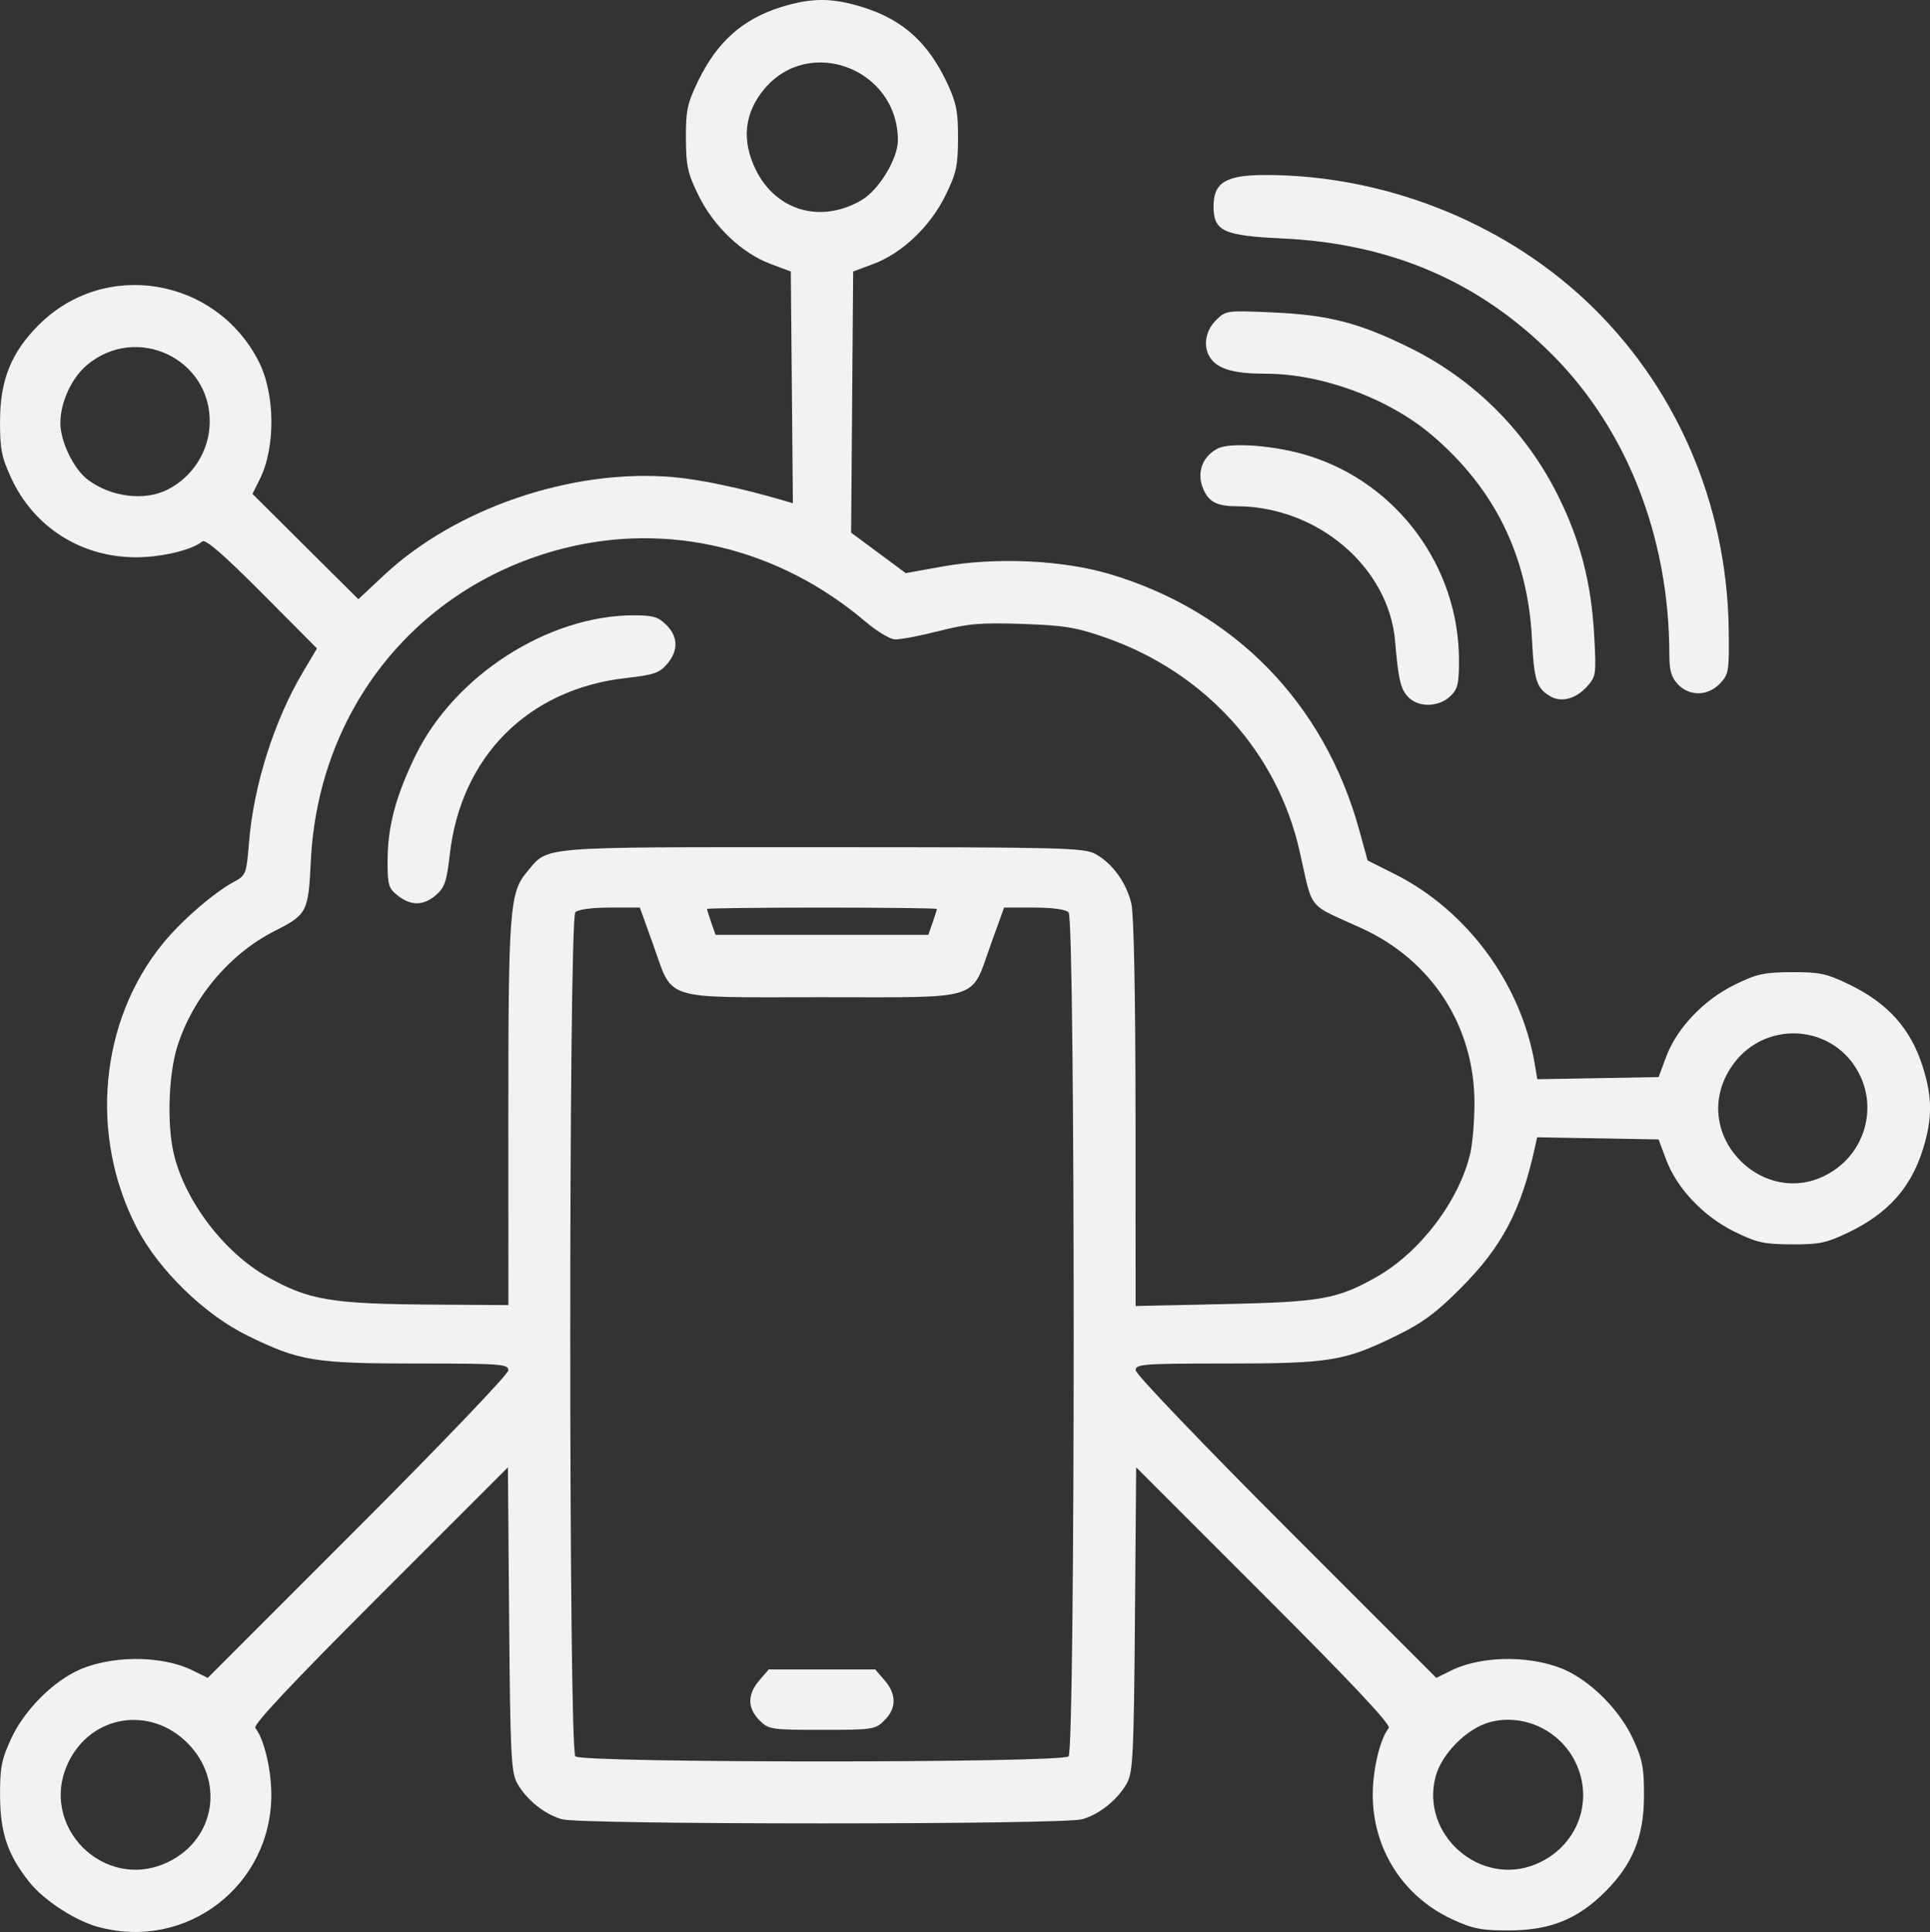 <?xml version="1.0" encoding="UTF-8" standalone="no"?>
<svg
   width="131.067mm"
   height="131.172mm"
   viewBox="0 0 131.067 131.172"
   version="1.1"
   id="svg1"
   xml:space="preserve"
   xmlns="http://www.w3.org/2000/svg"
   xmlns:svg="http://www.w3.org/2000/svg"><rect x="0" y="0" width="131.067" height="131.172" fill="#333333" stroke="none"/><defs
     id="defs1" /><g
     id="layer1"
     transform="translate(-39.506,-82.845)"
     style="fill:#f2f2f2;fill-opacity:1"><path
       style="fill:#f2f2f2;fill-opacity:1"
       d="m 46.214,213.686 c -1.605,-0.432 -3.736,-1.819 -4.735,-3.081 -1.451,-1.832 -1.956,-3.323 -1.968,-5.815 -0.01,-1.934 0.095,-2.48 0.751,-3.898 0.836,-1.809 2.592,-3.647 4.334,-4.536 2.208,-1.127 5.823,-1.17 7.993,-0.097 l 1.024,0.506 10.208,-10.21 c 5.634,-5.636 10.208,-10.417 10.208,-10.672 0,-0.426 -0.476,-0.462 -6.162,-0.462 -7.028,0 -8.015,-0.162 -11.562,-1.899 -2.904,-1.422 -6.011,-4.442 -7.492,-7.282 -3.27,-6.272 -2.551,-14.091 1.783,-19.373 1.252,-1.526 3.435,-3.416 4.786,-4.144 0.83,-0.447 0.859,-0.522 1.034,-2.683 0.314,-3.875 1.714,-8.288 3.673,-11.582 l 0.944,-1.587 -3.741,-3.76 c -2.581,-2.594 -3.834,-3.682 -4.042,-3.509 -0.703,0.584 -2.767,1.078 -4.506,1.079 -3.715,0.003 -6.934,-2.039 -8.475,-5.375 -0.661,-1.431 -0.768,-1.98 -0.761,-3.914 0.009,-2.756 0.767,-4.625 2.631,-6.489 4.48,-4.48 12.024,-3.226 14.937,2.483 1.114,2.184 1.152,5.809 0.083,7.969 l -0.507,1.025 3.595,3.573 3.595,3.573 1.75,-1.635 c 4.862,-4.543 12.726,-7.223 19.54,-6.661 1.889,0.156 4.723,0.753 7.62,1.606 l 0.599,0.176 -0.07,-7.867 -0.07,-7.867 -1.375,-0.513 c -1.941,-0.724 -3.853,-2.538 -4.885,-4.634 -0.743,-1.51 -0.854,-2.008 -0.864,-3.885 -0.01,-1.883 0.092,-2.369 0.816,-3.873 1.291,-2.681 3.031,-4.233 5.662,-5.052 2.067,-0.643 3.478,-0.637 5.579,0.027 2.703,0.854 4.423,2.419 5.714,5.2 0.598,1.289 0.716,1.901 0.708,3.698 -0.008,1.881 -0.117,2.372 -0.861,3.885 -1.032,2.096 -2.944,3.91 -4.885,4.634 l -1.375,0.513 -0.07,8.865 -0.07,8.865 1.855,1.375 1.855,1.375 2.535,-0.456 c 3.55,-0.639 8.119,-0.432 11.301,0.514 8.502,2.526 14.595,8.777 16.969,17.41 l 0.56,2.038 1.847,0.928 c 4.925,2.476 8.594,7.464 9.511,12.928 l 0.168,0.999 4.118,-0.073 4.118,-0.073 0.513,-1.375 c 0.724,-1.941 2.537,-3.853 4.634,-4.885 1.51,-0.744 2.008,-0.854 3.885,-0.864 1.883,-0.01 2.369,0.092 3.873,0.816 2.681,1.291 4.233,3.031 5.052,5.662 0.637,2.046 0.637,3.479 0,5.525 -0.819,2.632 -2.371,4.371 -5.052,5.662 -1.504,0.724 -1.99,0.827 -3.873,0.816 -1.878,-0.01 -2.375,-0.121 -3.885,-0.864 -2.097,-1.032 -3.91,-2.944 -4.634,-4.885 l -0.513,-1.375 -4.124,-0.073 -4.124,-0.073 -0.162,0.734 c -0.94,4.256 -2.222,6.686 -5.007,9.488 -1.677,1.687 -2.601,2.371 -4.372,3.239 -3.546,1.737 -4.533,1.899 -11.562,1.899 -5.686,0 -6.162,0.036 -6.162,0.462 0,0.255 4.573,5.036 10.208,10.672 l 10.208,10.21 1.024,-0.506 c 2.17,-1.073 5.785,-1.03 7.993,0.097 1.742,0.889 3.499,2.727 4.334,4.536 0.654,1.415 0.761,1.969 0.754,3.898 -0.009,2.756 -0.767,4.625 -2.631,6.489 -1.864,1.864 -3.733,2.622 -6.489,2.631 -1.934,0.007 -2.482,-0.1 -3.914,-0.761 -3.337,-1.541 -5.402,-4.797 -5.386,-8.492 0.008,-1.725 0.509,-3.789 1.089,-4.488 0.172,-0.207 -2.448,-2.997 -8.453,-9 l -8.703,-8.7 -0.083,10.3 c -0.074,9.129 -0.135,10.394 -0.537,11.129 -0.615,1.124 -1.872,2.137 -3.06,2.467 -1.345,0.373 -33.961,0.373 -35.305,0 -1.188,-0.33 -2.445,-1.343 -3.06,-2.467 -0.402,-0.734 -0.463,-2 -0.537,-11.129 l -0.083,-10.3 -8.703,8.7 c -6.005,6.003 -8.625,8.793 -8.453,9 0.58,0.699 1.081,2.764 1.089,4.488 0.028,6.188 -5.743,10.636 -11.712,9.028 z m 4.718,-4.424 c 3.204,-1.551 3.846,-5.534 1.302,-8.078 -2.544,-2.544 -6.527,-1.902 -8.078,1.302 -2.095,4.328 2.448,8.871 6.776,6.776 z m 92.884,0.147 c 2.78,-1.161 3.975,-4.248 2.68,-6.922 -1.049,-2.167 -3.538,-3.33 -5.815,-2.717 -1.548,0.417 -3.261,2.13 -3.678,3.678 -1.065,3.955 3.033,7.541 6.812,5.961 z M 112.074,202.092 c 0.461,-0.461 0.461,-56.848 0,-57.309 -0.192,-0.192 -1.122,-0.318 -2.349,-0.318 h -2.031 l -0.882,2.447 c -1.424,3.952 -0.431,3.638 -11.486,3.638 -11.055,0 -10.062,0.314 -11.486,-3.638 l -0.882,-2.447 h -2.031 c -1.227,0 -2.157,0.126 -2.349,0.318 -0.461,0.461 -0.461,56.848 0,57.309 0.459,0.459 33.037,0.459 33.496,0 z m -20.993,-2.449 c -0.823,-0.823 -0.826,-1.761 -0.011,-2.709 l 0.639,-0.742 h 3.618 3.618 l 0.639,0.742 c 0.815,0.948 0.812,1.887 -0.011,2.709 -0.626,0.626 -0.78,0.649 -4.245,0.649 -3.465,0 -3.62,-0.024 -4.245,-0.649 z M 74.027,158.502 c 0,-13.805 0.096,-15.068 1.246,-16.434 1.509,-1.793 0.445,-1.703 20.053,-1.703 16.38,0 17.791,0.035 18.573,0.463 1.155,0.632 2.112,1.957 2.44,3.379 0.168,0.727 0.276,6.233 0.28,14.247 l 0.006,13.062 6.019,-0.13 c 6.59,-0.142 7.697,-0.34 10.366,-1.856 2.948,-1.674 5.608,-5.193 6.346,-8.395 0.151,-0.655 0.277,-2.16 0.281,-3.346 0.016,-5.245 -2.869,-9.731 -7.666,-11.921 -3.77,-1.721 -3.273,-1.104 -4.209,-5.238 -1.526,-6.743 -6.429,-12.135 -13.184,-14.498 -1.986,-0.695 -2.794,-0.827 -5.641,-0.925 -2.837,-0.098 -3.669,-0.026 -5.689,0.488 -1.301,0.331 -2.643,0.583 -2.983,0.56 -0.34,-0.023 -1.233,-0.564 -1.984,-1.203 -5.877,-4.991 -13.396,-6.803 -20.573,-4.957 -9.856,2.534 -16.59,10.886 -17.093,21.197 -0.17,3.488 -0.251,3.644 -2.461,4.764 -3.061,1.55 -5.596,4.568 -6.618,7.879 -0.585,1.893 -0.695,5.219 -0.238,7.201 0.738,3.206 3.407,6.734 6.346,8.388 2.842,1.6 4.342,1.852 11.293,1.897 l 5.093,0.033 z M 66.522,143.653 c -0.63,-0.495 -0.697,-0.721 -0.697,-2.326 0,-2.333 0.552,-4.425 1.895,-7.18 2.65,-5.438 9.013,-9.525 14.828,-9.525 1.301,0 1.664,0.107 2.207,0.649 0.811,0.811 0.828,1.759 0.048,2.666 -0.514,0.598 -0.915,0.734 -2.77,0.941 -6.655,0.745 -11.235,5.33 -11.984,11.997 -0.203,1.802 -0.347,2.228 -0.924,2.731 -0.852,0.742 -1.7,0.757 -2.603,0.047 z m 97.594,18.607 c 2.025,-1.406 2.766,-4.067 1.753,-6.296 -1.678,-3.693 -6.734,-3.995 -8.886,-0.53 -2.876,4.631 2.662,9.93 7.133,6.826 z M 102.84,145.485 c 0.16,-0.458 0.29,-0.875 0.29,-0.926 0,-0.051 -3.512,-0.093 -7.805,-0.093 -4.293,0 -7.805,0.042 -7.805,0.093 0,0.051 0.131,0.468 0.29,0.926 l 0.29,0.833 h 7.224 7.224 z M 50.876,116.092 c 1.73,-0.87 2.845,-2.643 2.872,-4.567 0.063,-4.351 -4.991,-6.709 -8.341,-3.891 -1.04,0.875 -1.794,2.514 -1.802,3.915 -0.007,1.266 0.903,3.147 1.872,3.871 1.577,1.177 3.835,1.458 5.398,0.672 z M 98.012,96.434 c 1.187,-0.696 2.474,-2.819 2.471,-4.077 -0.011,-4.823 -5.997,-7.125 -9.061,-3.483 -1.377,1.637 -1.574,3.521 -0.576,5.524 1.384,2.778 4.426,3.642 7.166,2.037 z m 37.148,33.759 c -0.533,-0.533 -0.692,-1.197 -0.908,-3.786 -0.422,-5.058 -5.281,-9.193 -10.802,-9.193 -1.369,0 -1.945,-0.339 -2.298,-1.351 -0.357,-1.025 0.05,-2.036 1.029,-2.556 0.858,-0.456 3.921,-0.222 6.163,0.471 6.052,1.87 10.242,7.555 10.242,13.898 0,1.626 -0.084,1.961 -0.612,2.458 -0.772,0.725 -2.119,0.754 -2.812,0.061 z m 9.643,-0.063 c -0.953,-0.558 -1.118,-1.069 -1.261,-3.901 -0.285,-5.636 -2.532,-10.214 -6.792,-13.838 -2.933,-2.495 -7.47,-4.172 -11.286,-4.172 -2.087,0 -3.177,-0.294 -3.715,-1.003 -0.565,-0.743 -0.426,-1.867 0.324,-2.616 0.679,-0.679 0.707,-0.683 3.903,-0.54 3.779,0.17 5.859,0.71 9.304,2.415 4.363,2.16 7.884,5.685 10.052,10.064 1.502,3.034 2.238,5.88 2.434,9.415 0.148,2.672 0.129,2.816 -0.477,3.496 -0.747,0.838 -1.747,1.112 -2.484,0.68 z m 8.645,-0.828 c -0.444,-0.473 -0.576,-0.94 -0.577,-2.051 -0.012,-7.935 -2.883,-15.261 -7.977,-20.355 -4.942,-4.942 -10.935,-7.516 -18.297,-7.861 -4.021,-0.188 -4.68,-0.497 -4.68,-2.194 0,-1.608 0.852,-2.117 3.541,-2.115 7.984,0.006 15.951,3.123 21.696,8.488 6.118,5.714 9.626,13.757 9.748,22.347 0.04,2.841 0.006,3.057 -0.584,3.685 -0.817,0.869 -2.082,0.894 -2.87,0.055 z"
       id="path1" /></g></svg>
